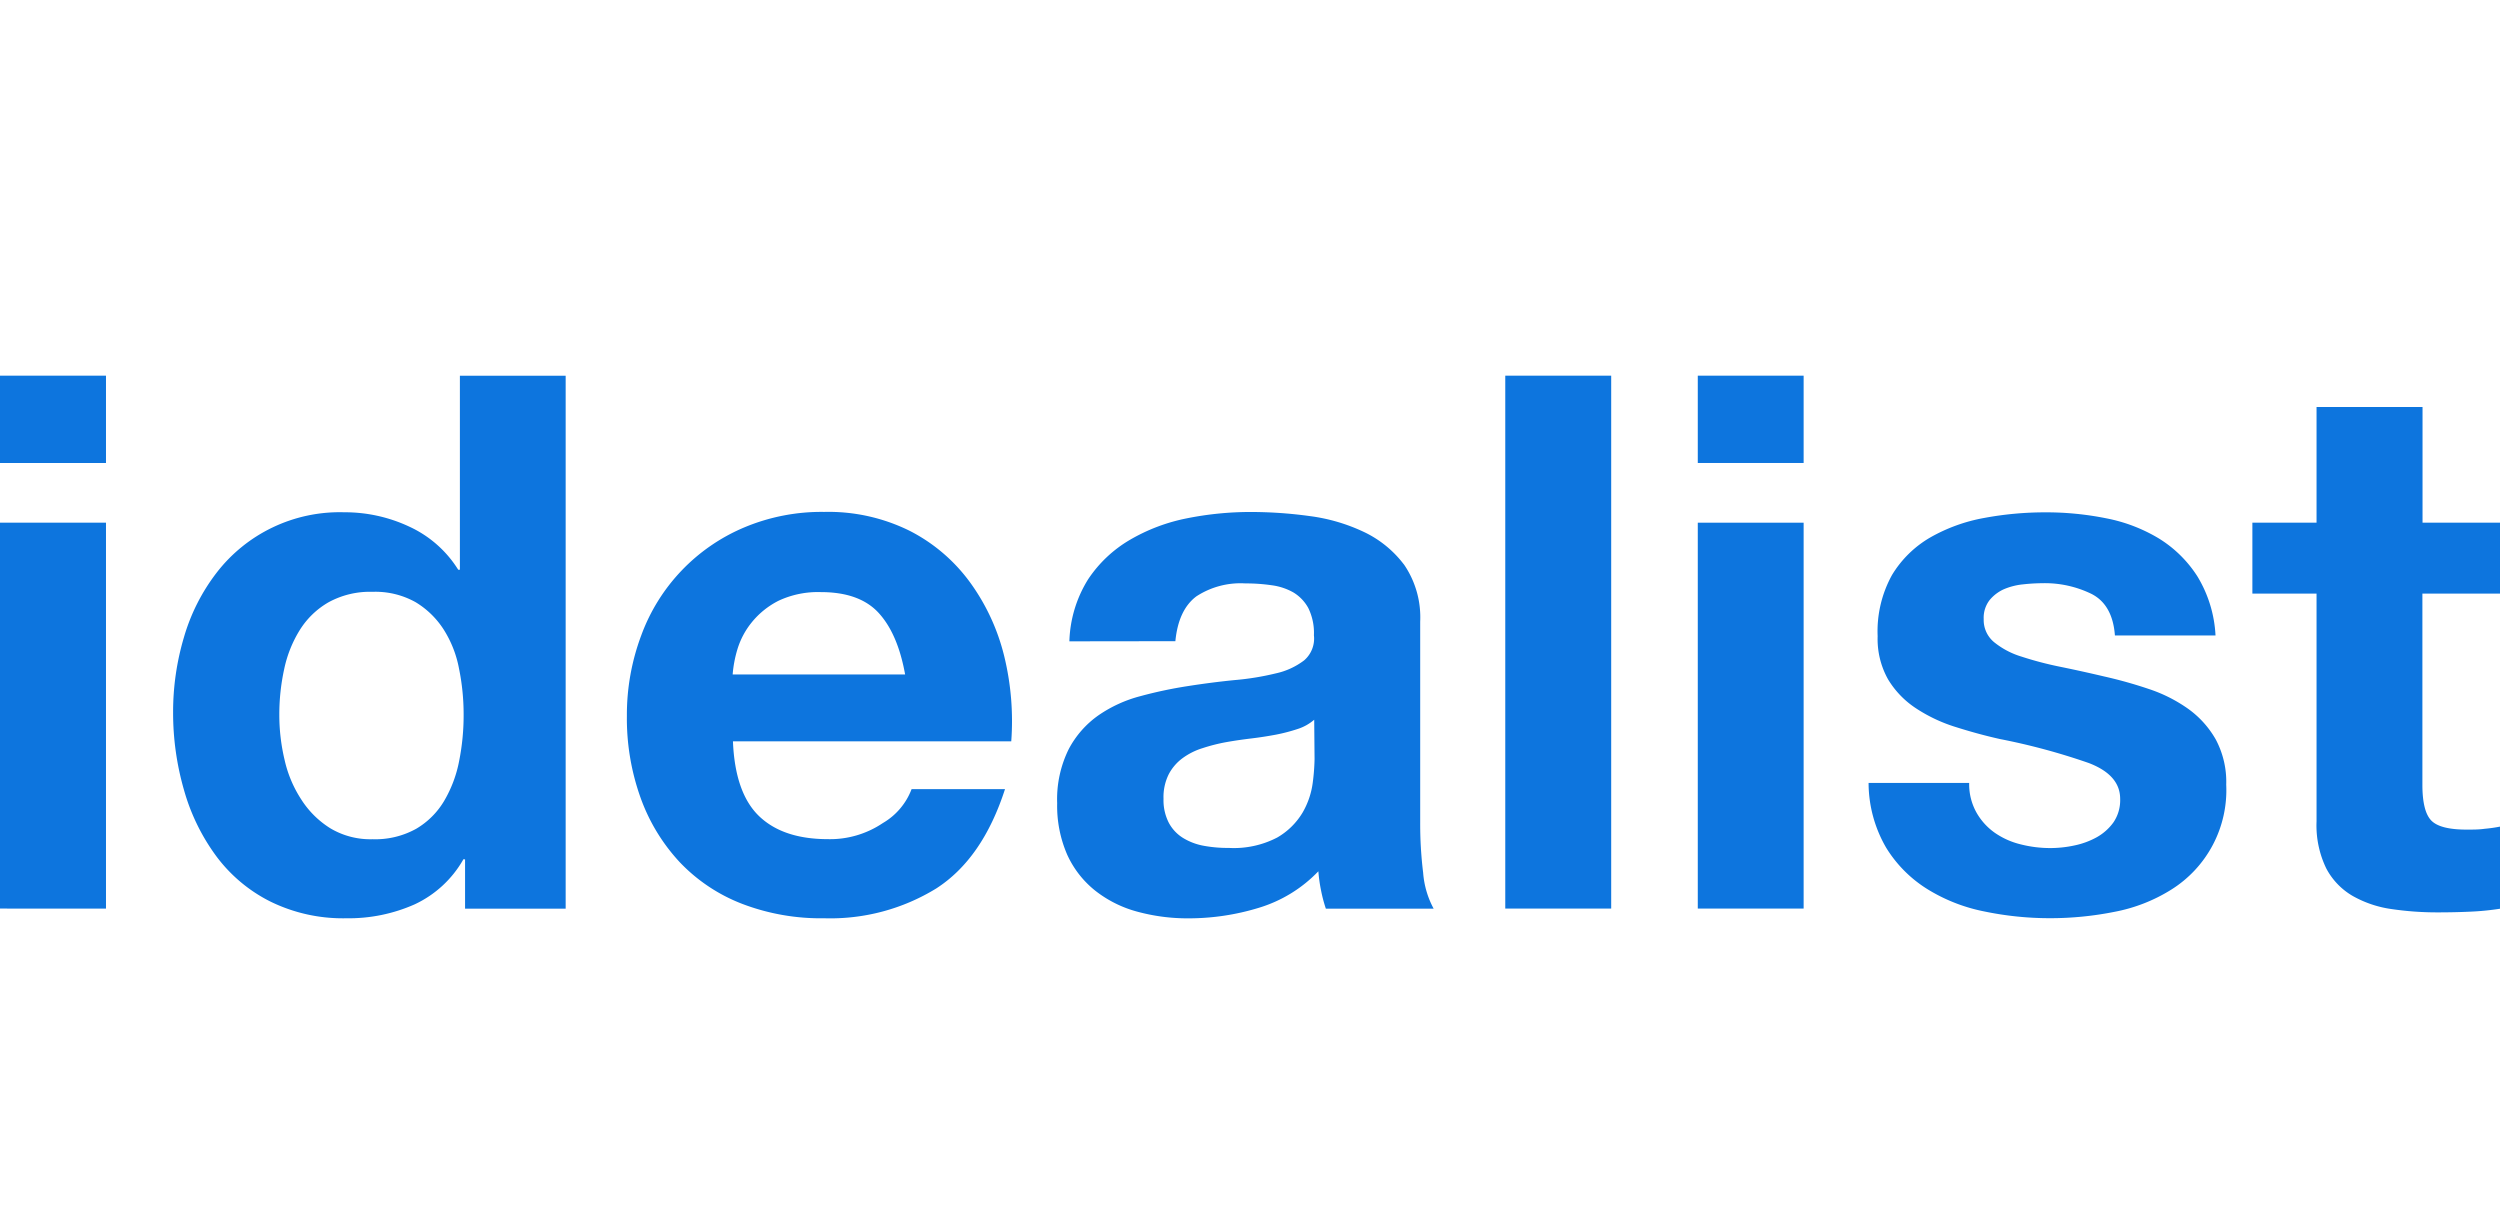 <svg data-name="Layer 1" xmlns="http://www.w3.org/2000/svg" viewBox="0 0 347.91 167.88"><title>logo-idealist</title><path d="M0,64.43V52.28H14.75V64.43Zm14.75,8.31v53.7H0V72.74Z" fill="#0d75de"/><path d="M64.49,119.58a15.15,15.15,0,0,1-6.8,6.28,22.61,22.61,0,0,1-9.5,1.93,22.89,22.89,0,0,1-10.59-2.34,21.2,21.2,0,0,1-7.53-6.34,28.49,28.49,0,0,1-4.47-9.19,38.71,38.71,0,0,1-1.51-10.8A36.41,36.41,0,0,1,25.6,88.68a27.09,27.09,0,0,1,4.47-8.88,21.63,21.63,0,0,1,17.81-8.51,21.08,21.08,0,0,1,9.08,2,15.8,15.8,0,0,1,6.81,6H64v-27H78.72v74.16h-14v-6.86ZM63.87,93a15.42,15.42,0,0,0-2.13-5.4,12,12,0,0,0-3.89-3.79,11.43,11.43,0,0,0-6-1.45,12,12,0,0,0-6.12,1.45,11.44,11.44,0,0,0-4,3.85,16.83,16.83,0,0,0-2.18,5.45,29.59,29.59,0,0,0-.68,6.39,27.1,27.1,0,0,0,.73,6.23,16.75,16.75,0,0,0,2.34,5.55,12.83,12.83,0,0,0,4.05,4,10.87,10.87,0,0,0,5.86,1.51,11.7,11.7,0,0,0,6.08-1.46,11,11,0,0,0,3.89-3.89,17.33,17.33,0,0,0,2.08-5.56,32.41,32.41,0,0,0,.62-6.44A31.77,31.77,0,0,0,63.87,93Z" fill="#0d75de"/><path d="M105.62,113.56q3.33,3.21,9.56,3.22a13.15,13.15,0,0,0,7.68-2.24,9.24,9.24,0,0,0,4-4.72h13q-3.12,9.66-9.55,13.81a28.15,28.15,0,0,1-15.58,4.16,30.67,30.67,0,0,1-11.43-2A23.76,23.76,0,0,1,94.61,120a26,26,0,0,1-5.45-8.94,32.7,32.7,0,0,1-1.92-11.42,31.47,31.47,0,0,1,2-11.22,26,26,0,0,1,14.28-15,27.72,27.72,0,0,1,11.17-2.18,25.45,25.45,0,0,1,11.94,2.65A23.75,23.75,0,0,1,135,81.05a29.29,29.29,0,0,1,4.73,10.18,38.09,38.09,0,0,1,1,11.94H102Q102.29,110.34,105.62,113.56Zm16.67-28.25q-2.66-2.91-8.05-2.91a12.94,12.94,0,0,0-5.87,1.19,11.45,11.45,0,0,0-3.74,3,11,11,0,0,0-2,3.74,16.5,16.5,0,0,0-.67,3.53h24C125.28,90.09,124.06,87.25,122.29,85.31Z" fill="#0d75de"/><path d="M148.82,89.25a17.21,17.21,0,0,1,2.6-8.62,17.69,17.69,0,0,1,5.82-5.5,25.45,25.45,0,0,1,7.94-3,45,45,0,0,1,8.88-.88,60.39,60.39,0,0,1,8.21.57,25.13,25.13,0,0,1,7.58,2.23,15.08,15.08,0,0,1,5.61,4.62,13,13,0,0,1,2.18,7.84v27.94a55.55,55.55,0,0,0,.41,7,12.51,12.51,0,0,0,1.46,5h-15a20.34,20.34,0,0,1-.67-2.55,20.87,20.87,0,0,1-.37-2.65,19.12,19.12,0,0,1-8.31,5.09,33.31,33.31,0,0,1-9.76,1.46,26.56,26.56,0,0,1-7.17-.94,16.29,16.29,0,0,1-5.81-2.91,13.54,13.54,0,0,1-3.9-5,17,17,0,0,1-1.4-7.17,15.7,15.7,0,0,1,1.61-7.53,13.36,13.36,0,0,1,4.16-4.72,18.49,18.49,0,0,1,5.81-2.65,60.05,60.05,0,0,1,6.6-1.4q3.32-.52,6.54-.84a37.63,37.63,0,0,0,5.71-.93,10,10,0,0,0,3.95-1.82,4,4,0,0,0,1.35-3.48,7.83,7.83,0,0,0-.78-3.79A5.74,5.74,0,0,0,180,82.45a8.26,8.26,0,0,0-3-1,25,25,0,0,0-3.69-.26A11.23,11.23,0,0,0,166.48,83q-2.49,1.88-2.91,6.23Zm34.07,10.91a6.6,6.6,0,0,1-2.34,1.3,24.44,24.44,0,0,1-3,.78c-1.07.2-2.2.38-3.37.52s-2.36.31-3.54.52a24.86,24.86,0,0,0-3.27.83,9.42,9.42,0,0,0-2.8,1.4,6.57,6.57,0,0,0-1.92,2.23,7.12,7.12,0,0,0-.73,3.43,6.88,6.88,0,0,0,.73,3.32,5.54,5.54,0,0,0,2,2.13,8.35,8.35,0,0,0,2.91,1.09A18.31,18.31,0,0,0,171,118a13.07,13.07,0,0,0,6.75-1.45,9.82,9.82,0,0,0,3.53-3.48,11.11,11.11,0,0,0,1.4-4.1,29.08,29.08,0,0,0,.26-3.33Z" fill="#0d75de"/><path d="M224.22,52.28v74.16H209.48V52.28Z" fill="#0d75de"/><path d="M236.27,64.43V52.28H251V64.43ZM251,72.74v53.7H236.27V72.74Z" fill="#0d75de"/><path d="M275.06,113.09a8.67,8.67,0,0,0,2.54,2.8,10.77,10.77,0,0,0,3.59,1.61,16.67,16.67,0,0,0,4.2.52,16,16,0,0,0,3.28-.36,11,11,0,0,0,3.11-1.14,7.18,7.18,0,0,0,2.34-2.08,5.49,5.49,0,0,0,.93-3.27q0-3.33-4.41-5a90.09,90.09,0,0,0-12.31-3.32c-2.15-.48-4.24-1.06-6.28-1.71a21.72,21.72,0,0,1-5.46-2.6,12.59,12.59,0,0,1-3.84-4,11.48,11.48,0,0,1-1.45-6,16.19,16.19,0,0,1,2-8.52,15,15,0,0,1,5.35-5.24,23.54,23.54,0,0,1,7.48-2.7,46.08,46.08,0,0,1,8.52-.78,42.14,42.14,0,0,1,8.46.83,22.4,22.4,0,0,1,7.32,2.8,16.86,16.86,0,0,1,5.35,5.25,17.51,17.51,0,0,1,2.54,8.25h-14c-.21-2.83-1.29-4.76-3.22-5.76a14.8,14.8,0,0,0-6.86-1.51,26.61,26.61,0,0,0-2.7.16,9.12,9.12,0,0,0-2.65.67,5.48,5.48,0,0,0-2,1.51,4,4,0,0,0-.83,2.65,4,4,0,0,0,1.45,3.22,11.21,11.21,0,0,0,3.79,2,48.16,48.16,0,0,0,5.35,1.41q3,.61,6.13,1.35a61.9,61.9,0,0,1,6.28,1.76,20.65,20.65,0,0,1,5.45,2.75,13.37,13.37,0,0,1,3.84,4.26,12.51,12.51,0,0,1,1.46,6.29,16.32,16.32,0,0,1-7.69,14.64,22.86,22.86,0,0,1-7.84,3.06,45.58,45.58,0,0,1-9,.89,44.71,44.71,0,0,1-9.14-.94,23.8,23.8,0,0,1-7.94-3.12,17.69,17.69,0,0,1-5.72-5.76,18,18,0,0,1-2.44-9h14A8.06,8.06,0,0,0,275.06,113.09Z" fill="#0d75de"/><path d="M347.91,72.74v9.87h-10.8V109.2q0,3.73,1.25,5t5,1.25c.83,0,1.63,0,2.39-.11a20.42,20.42,0,0,0,2.18-.31v11.43a36.89,36.89,0,0,1-4.15.41c-1.52.07-3,.1-4.47.1a43.29,43.29,0,0,1-6.49-.46,15.31,15.31,0,0,1-5.4-1.82,9.62,9.62,0,0,1-3.69-3.84,13.75,13.75,0,0,1-1.35-6.55V82.61h-8.93V72.74h8.93V56.64h14.75v16.1Z" fill="#0d75de"/></svg>